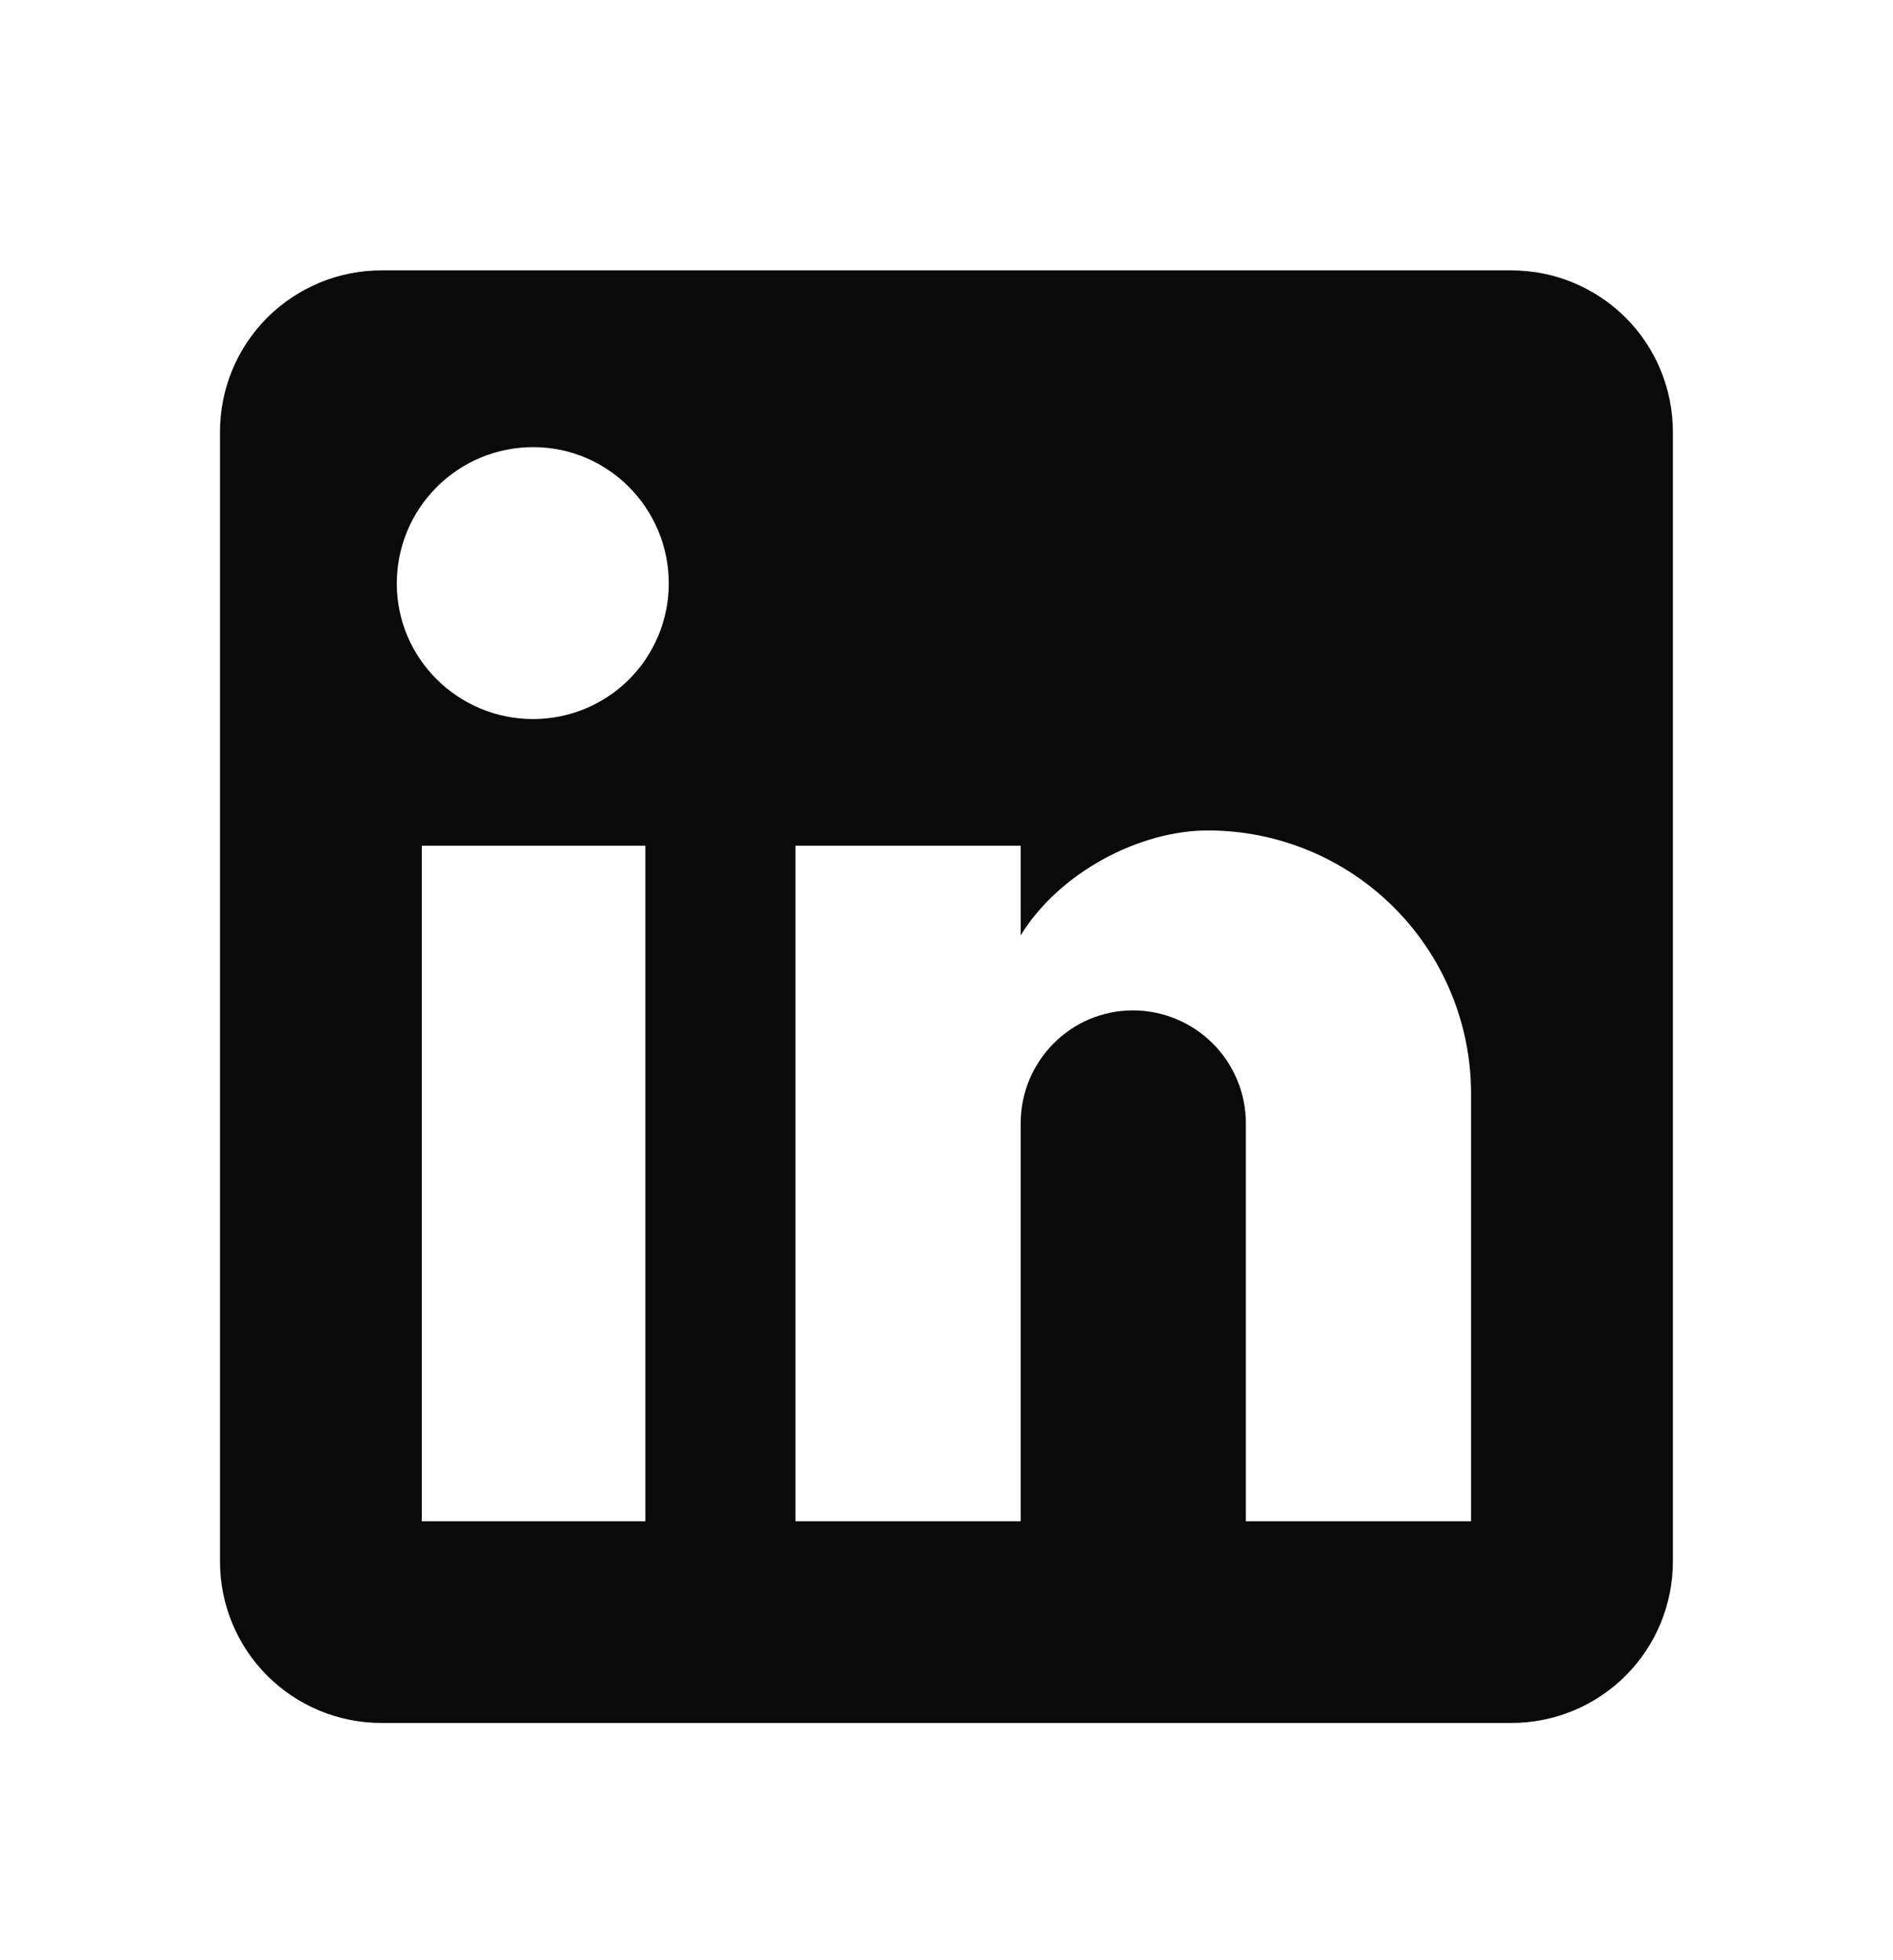 <svg width="28" height="29" viewBox="0 0 28 29" fill="none" xmlns="http://www.w3.org/2000/svg">
<path d="M22.356 4C22.99 4 23.597 4.252 24.045 4.699C24.493 5.147 24.744 5.755 24.744 6.388V23.102C24.744 23.736 24.493 24.343 24.045 24.791C23.597 25.239 22.99 25.49 22.356 25.49H5.642C5.008 25.49 4.401 25.239 3.953 24.791C3.505 24.343 3.254 23.736 3.254 23.102V6.388C3.254 5.755 3.505 5.147 3.953 4.699C4.401 4.252 5.008 4 5.642 4H22.356ZM21.759 22.506V16.178C21.759 15.146 21.349 14.156 20.619 13.426C19.89 12.696 18.899 12.286 17.867 12.286C16.852 12.286 15.671 12.906 15.097 13.838V12.512H11.766V22.506H15.097V16.619C15.097 15.7 15.838 14.948 16.757 14.948C17.2 14.948 17.625 15.124 17.939 15.438C18.252 15.751 18.428 16.176 18.428 16.619V22.506H21.759ZM7.886 10.638C8.418 10.638 8.928 10.427 9.305 10.051C9.681 9.674 9.892 9.164 9.892 8.632C9.892 7.522 8.997 6.615 7.886 6.615C7.351 6.615 6.838 6.827 6.46 7.206C6.081 7.584 5.869 8.097 5.869 8.632C5.869 9.743 6.776 10.638 7.886 10.638ZM9.546 22.506V12.512H6.239V22.506H9.546Z" fill="#0A0A0A"/>
</svg>
